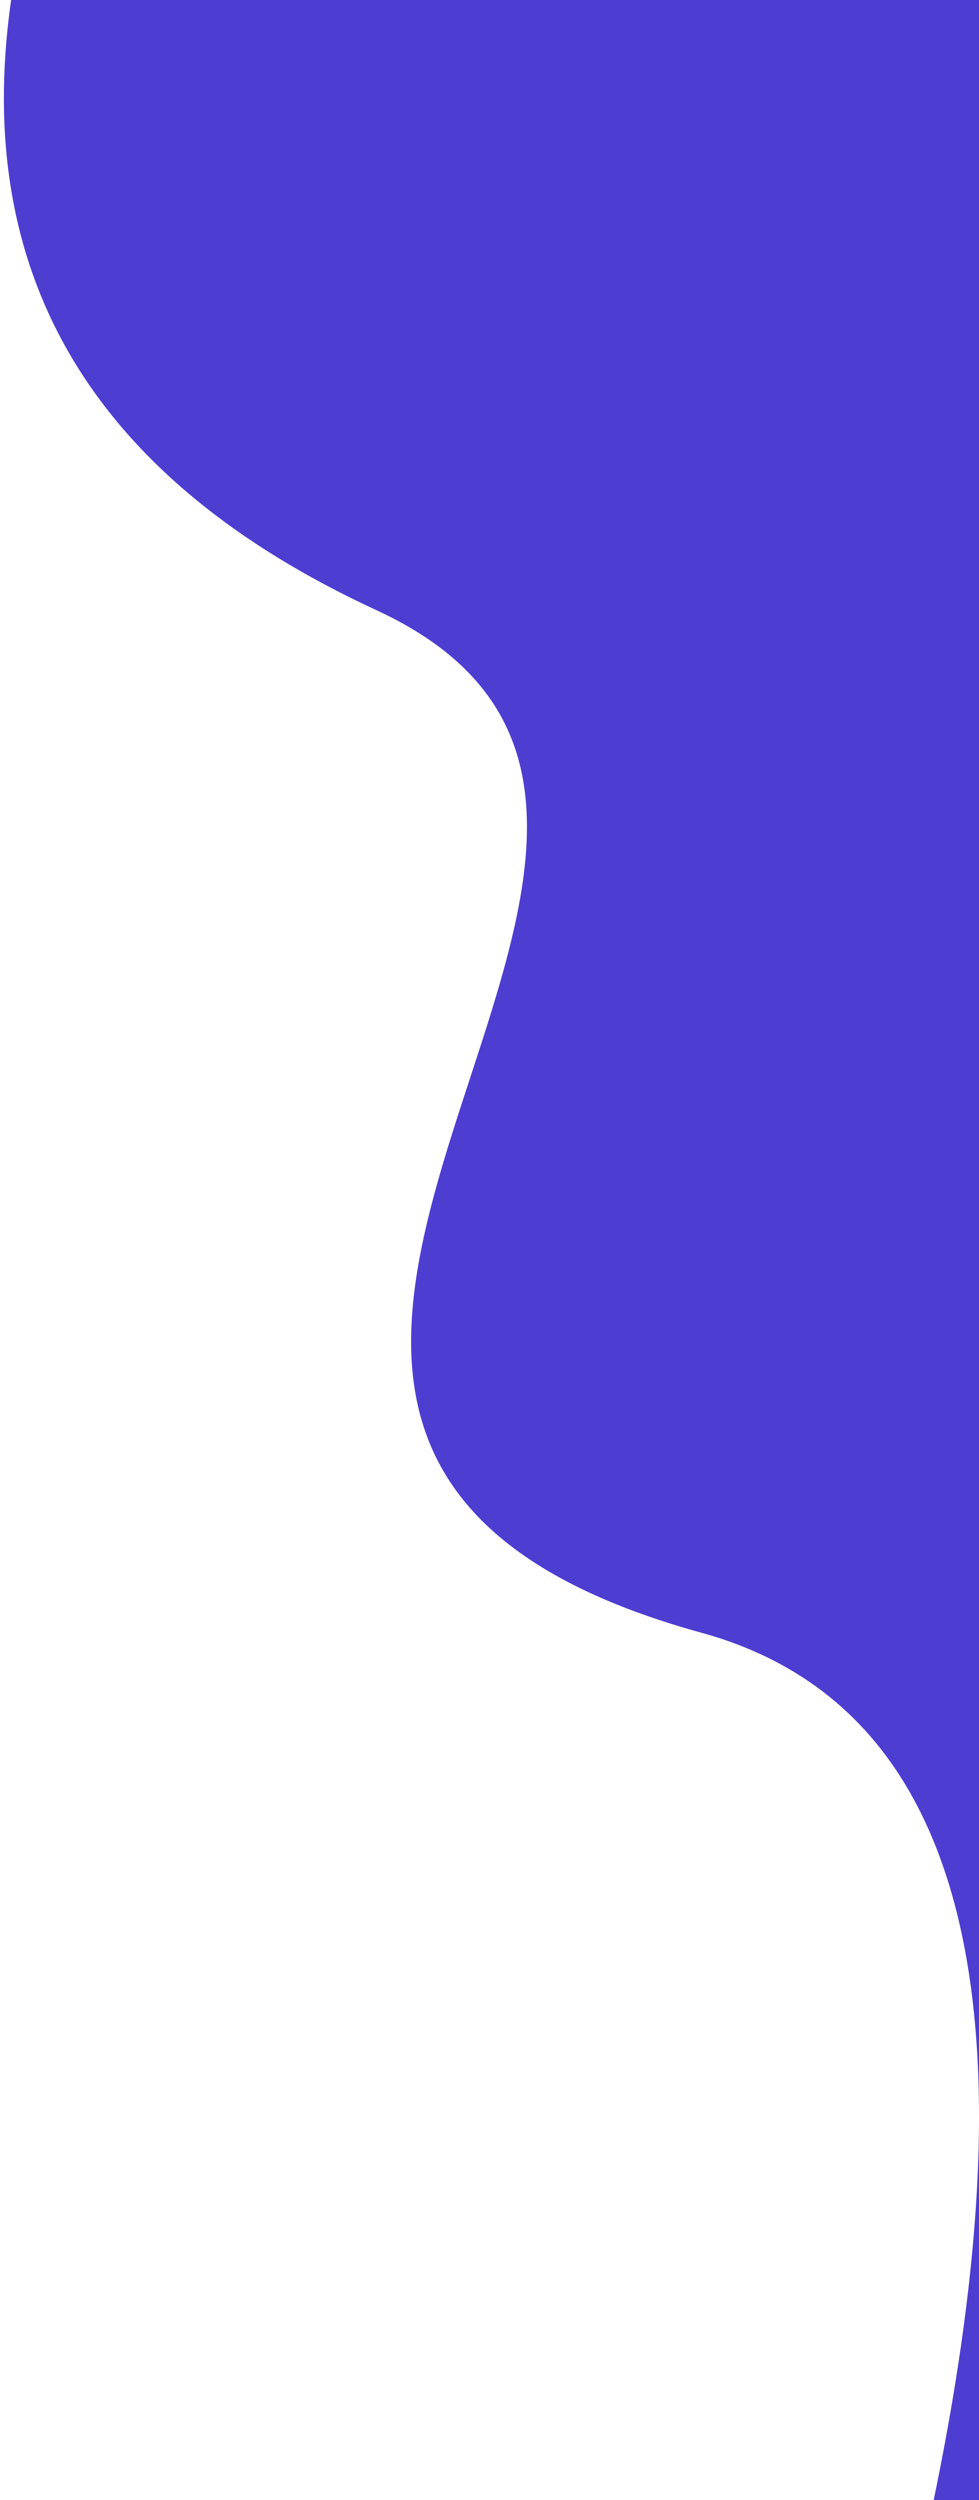 <svg width="94" height="240" viewBox="0 0 94 240" fill="none" xmlns="http://www.w3.org/2000/svg">
<g clip-path="url(#clip0_564_44065)">
<path fill-rule="evenodd" clip-rule="evenodd" d="M94 0H1.068C-2.721 26.492 8.976 46.02 36.159 58.586C56.72 68.089 51.003 85.56 45.136 103.491C38.173 124.772 30.997 146.701 67.287 156.727C85.087 161.589 93.991 177.065 94 203.155V0ZM94 203.234C93.996 213.763 92.546 226.019 89.65 240L-216 240H94V203.234Z" fill="#4E3DD1"/>
</g>
<defs>
<clipPath id="clip0_564_44065">
<rect width="94" height="240" fill="white"/>
</clipPath>
</defs>
</svg>
